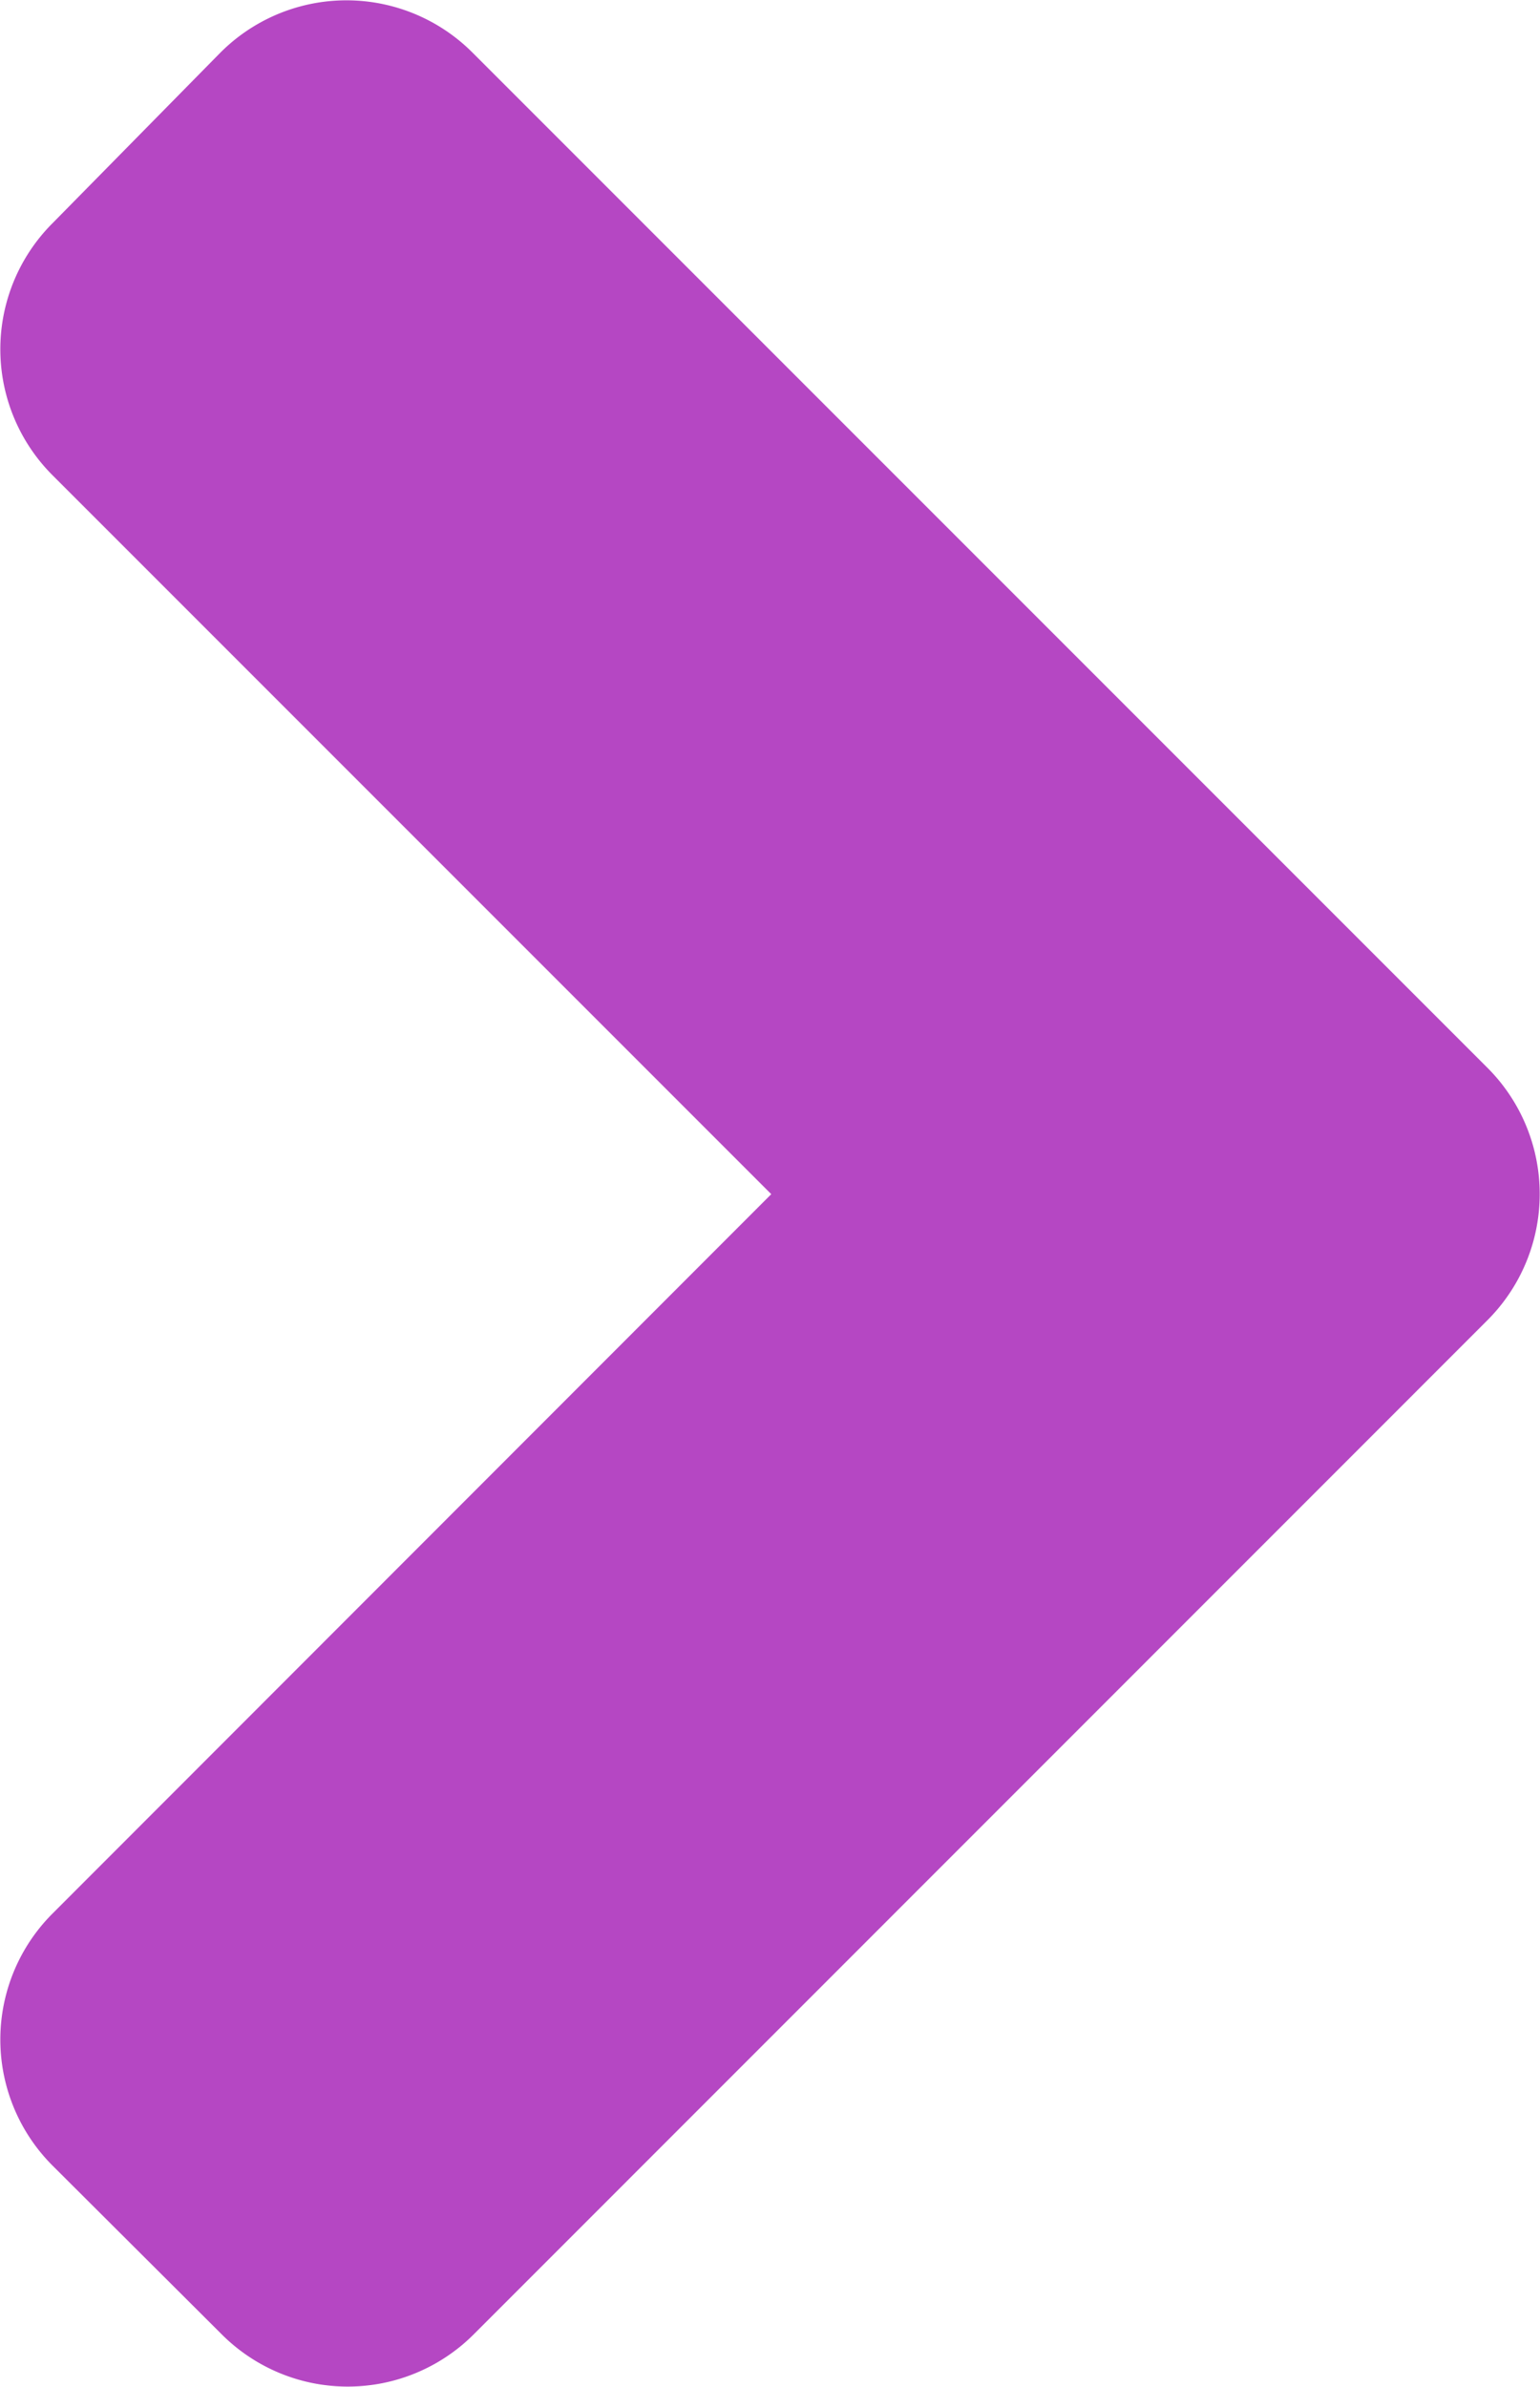 <svg xmlns="http://www.w3.org/2000/svg" width="9.77" height="15.138" viewBox="0 0 9.77 15.138">
  <path id="Icon_awesome-angle-right" data-name="Icon awesome-angle-right" d="M11.177,15.119,4.746,21.551a1.13,1.13,0,0,1-1.6,0L2.074,20.482a1.13,1.13,0,0,1,0-1.6L6.633,14.32,2.074,9.761a1.13,1.13,0,0,1,0-1.6L3.138,7.08a1.13,1.13,0,0,1,1.6,0l6.432,6.432A1.132,1.132,0,0,1,11.177,15.119Z" transform="translate(-1.74 -6.746)" fill="#b547c3"/>
</svg>
